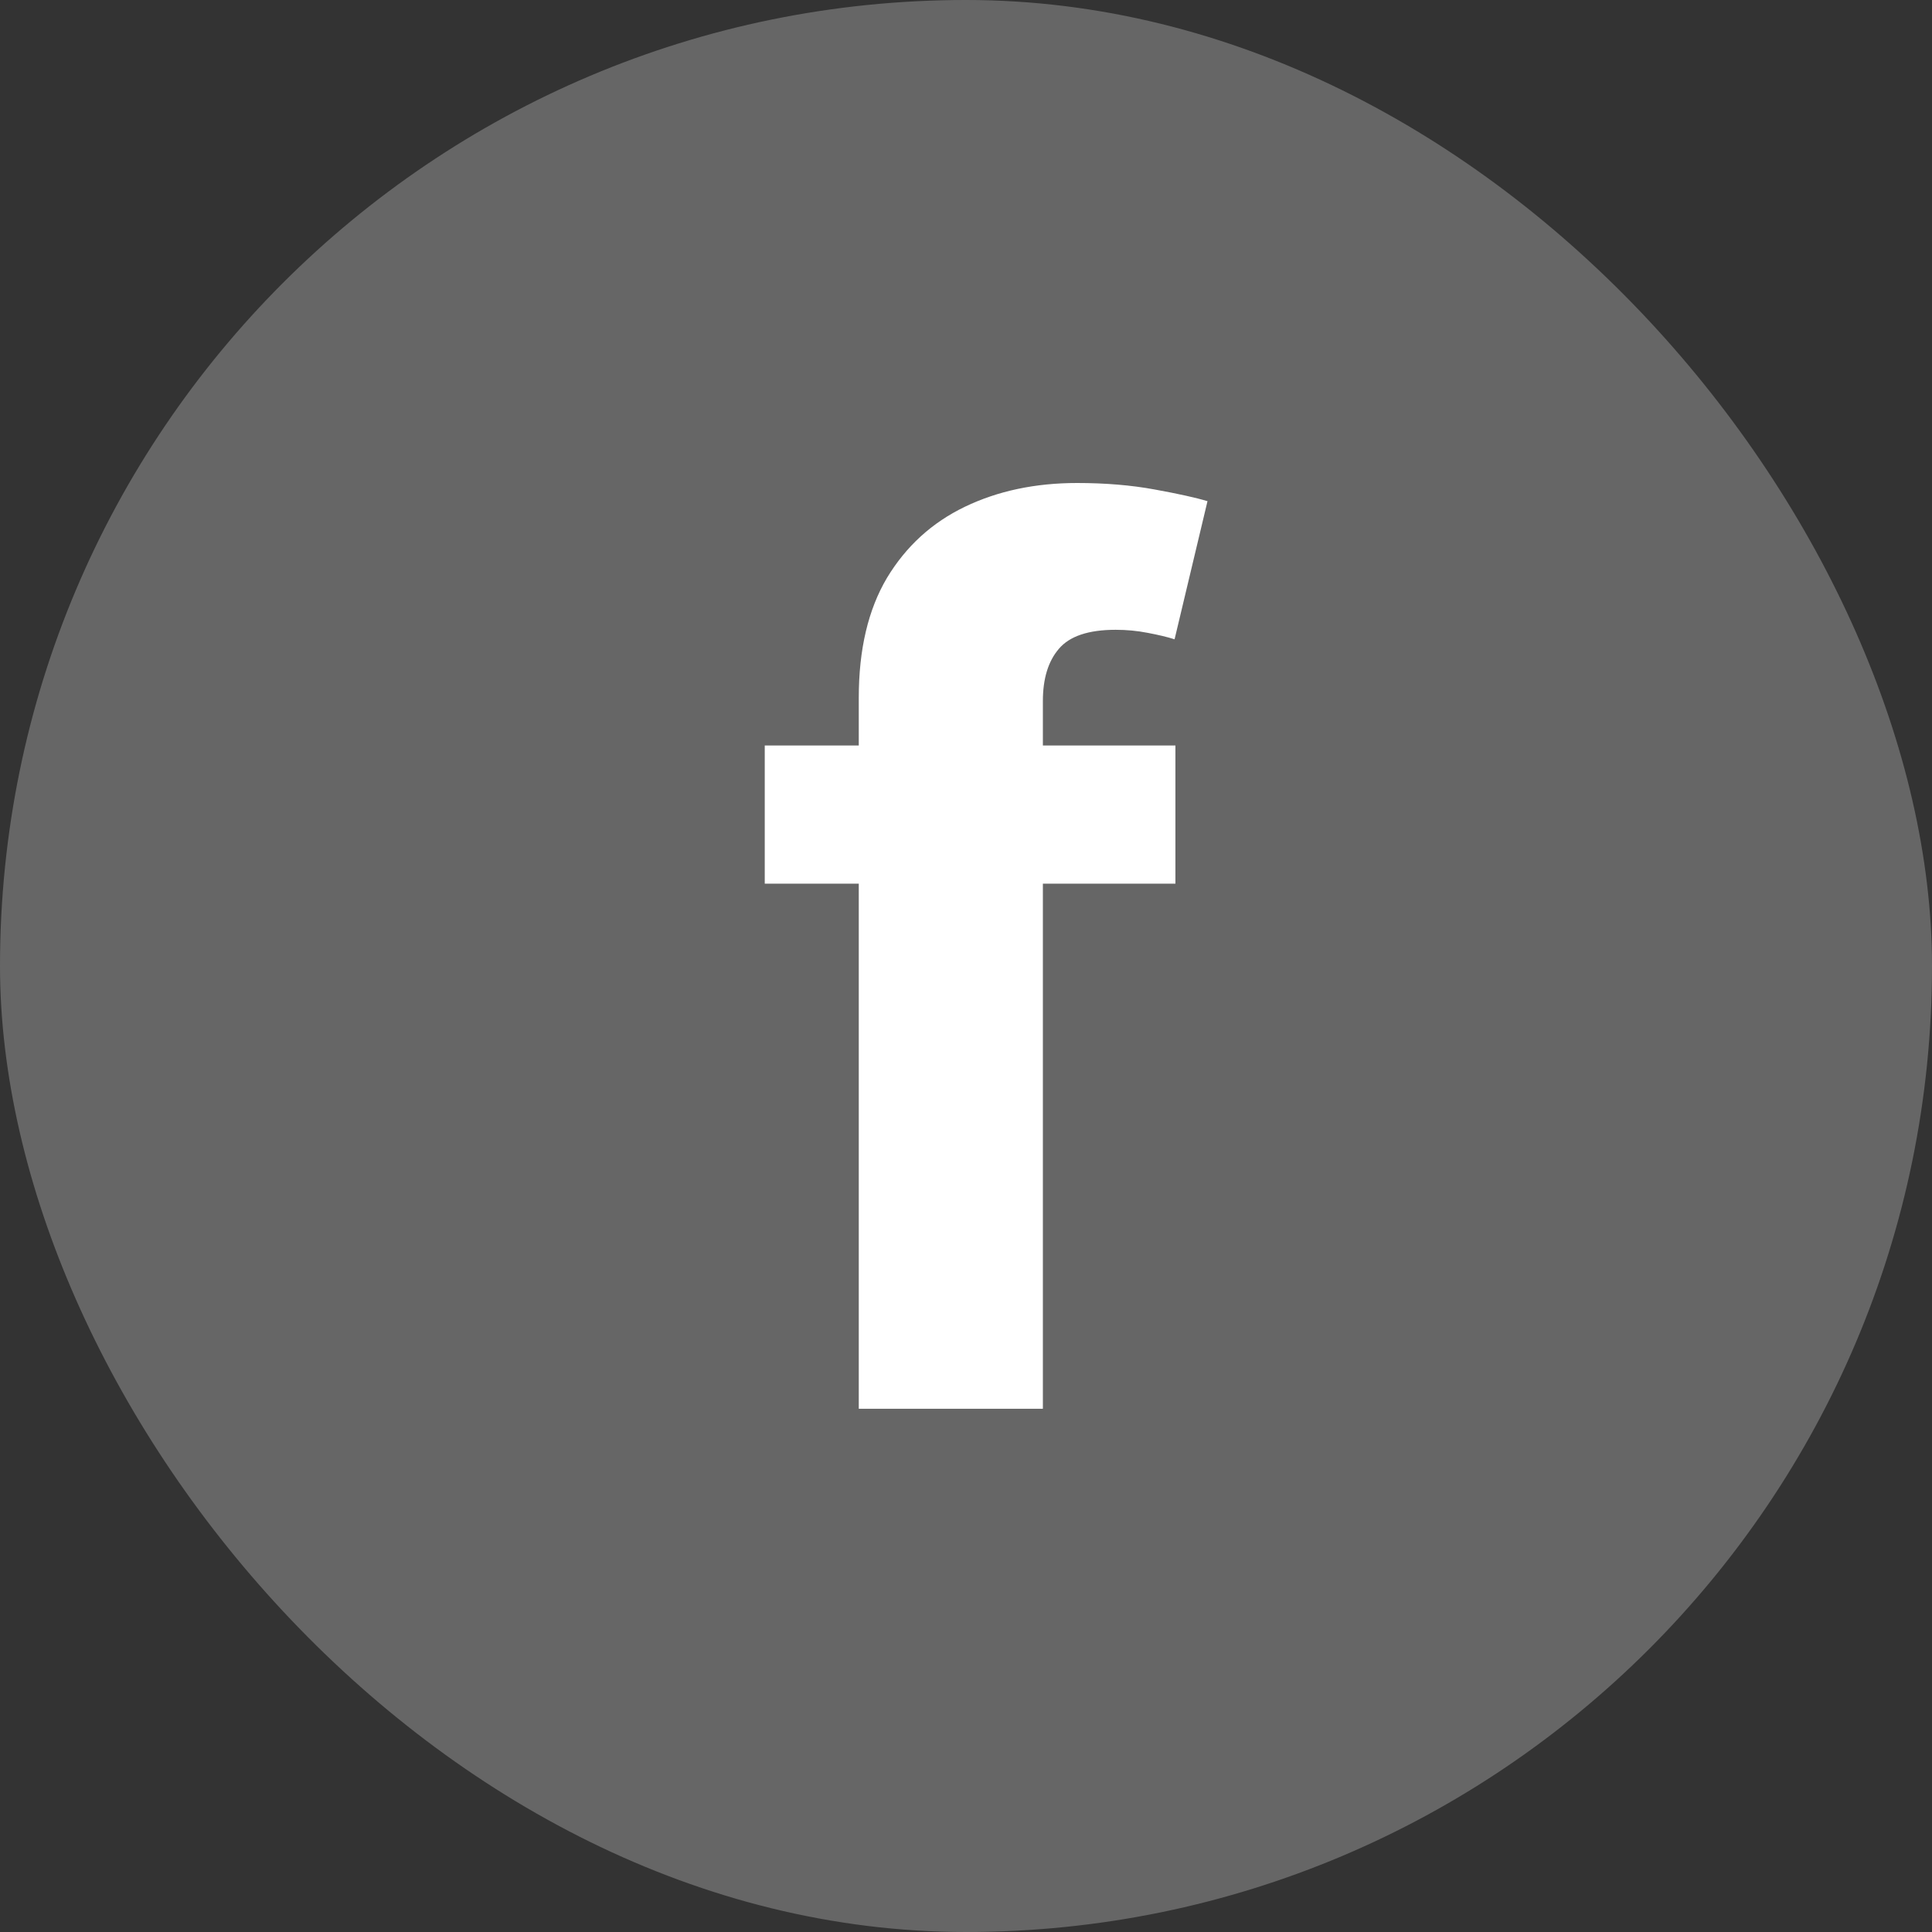 <?xml version="1.0" encoding="UTF-8"?> <svg xmlns="http://www.w3.org/2000/svg" width="48" height="48" viewBox="0 0 48 48" fill="none"><rect x="0" y="0" width="48" height="48" fill="#333333" stroke="none"/><rect width="48" height="48" rx="24" fill="white" fill-opacity="0.25"></rect><path d="M29.203 18.522V21.955H19V18.522H29.203ZM21.336 35V17.332C21.336 16.137 21.569 15.147 22.035 14.36C22.509 13.573 23.155 12.983 23.973 12.59C24.791 12.197 25.72 12 26.76 12C27.463 12 28.106 12.054 28.687 12.161C29.275 12.268 29.713 12.365 30 12.451L29.182 15.883C29.003 15.826 28.78 15.773 28.515 15.723C28.256 15.672 27.991 15.647 27.718 15.647C27.044 15.647 26.574 15.805 26.308 16.119C26.043 16.427 25.91 16.86 25.91 17.417V35H21.336Z" fill="white"></path></svg> 